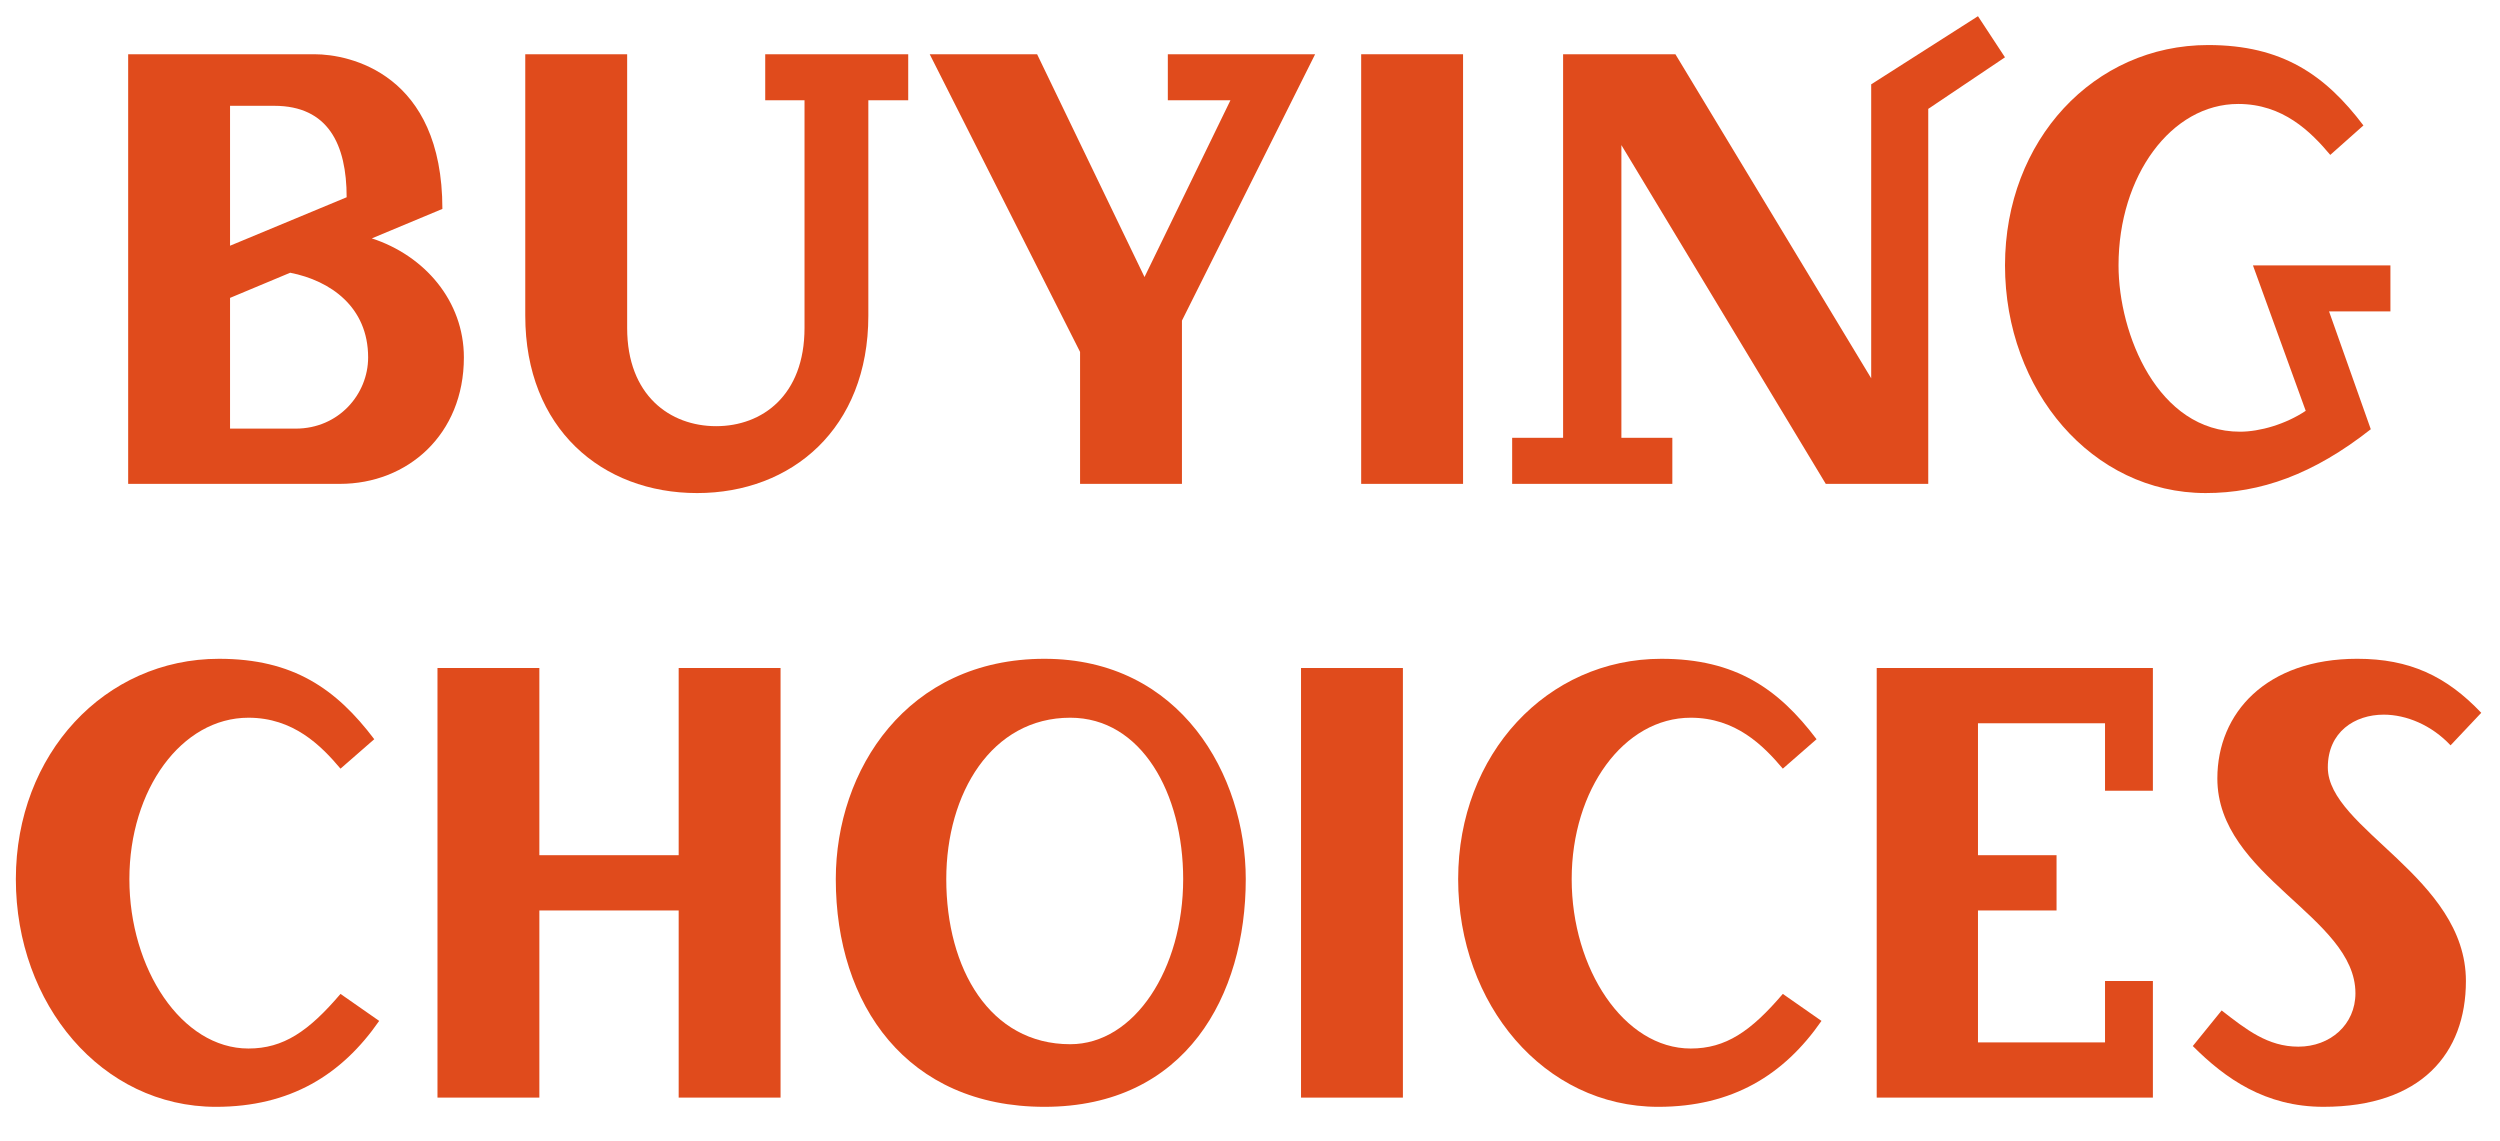 <?xml version="1.0" encoding="utf-8"?>
<!-- Generator: Adobe Illustrator 15.0.0, SVG Export Plug-In . SVG Version: 6.00 Build 0)  -->
<!DOCTYPE svg PUBLIC "-//W3C//DTD SVG 1.0//EN" "http://www.w3.org/TR/2001/REC-SVG-20010904/DTD/svg10.dtd">
<svg version="1.0" id="Layer_1" xmlns="http://www.w3.org/2000/svg" xmlns:xlink="http://www.w3.org/1999/xlink" x="0px" y="0px"
	 width="230px" height="105px" viewBox="0 0 230 105" enable-background="new 0 0 230 105" xml:space="preserve">
<g>
	<g>
		<path fill="#E04B1C" d="M40.7,19.22l-6.493,2.711c4.856,1.58,8.47,5.759,8.47,10.953c0,7.114-5.195,11.632-11.406,11.632h-19.48
			V4.991h17.165C32.118,4.991,40.7,6.741,40.7,19.22z M21.164,9.734v12.873l10.728-4.46c0-4.856-1.694-8.413-6.663-8.413H21.164z
			 M21.164,27.406v12.027h6.042c3.952,0,6.662-3.162,6.662-6.55c0-4.63-3.444-7.058-7.17-7.792L21.164,27.406z"/>
		<path fill="#E04B1C" d="M83.556,9.227h-3.669v19.817c0,10.39-7.058,16.318-15.753,16.318c-8.752,0-15.81-5.929-15.81-16.318V4.991
			h9.374v25.183c0,6.211,3.952,9.034,8.187,9.034s8.131-2.823,8.131-9.034V9.227H70.4V4.991h13.156V9.227z"/>
		<path fill="#E04B1C" d="M108.739,29.496v15.02h-9.373v-12.14L85.534,4.991h9.88l9.881,20.496L113.2,9.227h-5.76V4.991h13.551
			L108.739,29.496z"/>
		<path fill="#E04B1C" d="M134.601,44.516h-9.373V4.991h9.373V44.516z"/>
		<path fill="#E04B1C" d="M184.458,5.273l-7.059,4.743v34.499h-9.429l-18.802-31.167V40.28h4.687v4.235h-14.737V40.28h4.687V4.991
			h10.333l18.012,29.812V7.758l9.824-6.267L184.458,5.273z"/>
		<path fill="#E04B1C" d="M217.435,11.541l-3.05,2.71c-1.807-2.146-4.348-4.687-8.47-4.687c-6.153,0-11.01,6.606-11.01,14.85
			c0,6.324,3.614,15.302,11.18,15.302c1.808,0,4.179-0.677,6.041-1.92l-4.855-13.382h12.648v4.235h-5.646l3.84,10.841
			c-5.308,4.178-10.164,5.872-15.189,5.872c-10.445,0-18.463-9.43-18.463-20.948c0-11.518,8.188-20.27,18.689-20.27
			C209.981,4.145,213.933,6.911,217.435,11.541z"/>
		<path fill="#E04B1C" d="M34.432,68.007l-3.105,2.709c-1.807-2.145-4.348-4.686-8.47-4.686c-6.154,0-10.954,6.605-10.954,14.85
			c0,8.243,4.799,15.584,10.954,15.584c3.219,0,5.534-1.581,8.47-5.025l3.557,2.484c-3.444,4.969-8.187,7.905-15.019,7.905
			c-10.503,0-18.407-9.431-18.407-20.948c0-11.519,8.188-20.271,18.689-20.271C26.979,60.609,30.93,63.377,34.432,68.007z"/>
		<path fill="#E04B1C" d="M71.811,100.98h-9.373V83.76H49.621v17.221h-9.373V61.457h9.373v17.221h12.817V61.457h9.373V100.98z"/>
		<path fill="#E04B1C" d="M114.61,80.88c0,10.672-5.476,20.948-18.519,20.948c-12.647,0-19.198-9.373-19.198-20.948
			c0-10.051,6.55-20.271,19.198-20.271C108.626,60.609,114.61,71.337,114.61,80.88z M87.057,80.88
			c0,8.243,4.009,15.188,11.405,15.188c5.929,0,10.39-6.945,10.39-15.188c0-7.905-3.84-14.85-10.39-14.85
			C91.235,66.03,87.057,72.975,87.057,80.88z"/>
		<path fill="#E04B1C" d="M129.067,100.98h-9.373V61.457h9.373V100.98z"/>
		<path fill="#E04B1C" d="M167.124,68.007l-3.105,2.709c-1.807-2.145-4.348-4.686-8.47-4.686c-6.154,0-10.954,6.605-10.954,14.85
			c0,8.243,4.8,15.584,10.954,15.584c3.219,0,5.533-1.581,8.47-5.025l3.557,2.484c-3.444,4.969-8.187,7.905-15.019,7.905
			c-10.503,0-18.407-9.431-18.407-20.948c0-11.519,8.188-20.271,18.689-20.271C159.671,60.609,163.624,63.377,167.124,68.007z"/>
		<path fill="#E04B1C" d="M193.662,72.749v-6.211h-11.688v12.14h7.228v5.082h-7.228v12.14h11.688v-5.646h4.404v10.728h-25.409
			V61.457h25.409v11.292H193.662z"/>
		<path fill="#E04B1C" d="M228.275,65.578l-2.823,2.993c-1.751-1.864-4.065-2.823-6.154-2.823c-2.653,0-5.139,1.58-5.139,4.855
			c0,5.646,12.705,10.106,12.705,19.649c0,6.663-4.122,11.575-13.101,11.575c-5.363,0-9.034-2.599-12.026-5.591l2.654-3.274
			c2.258,1.75,4.235,3.331,7.058,3.331c2.936,0,5.251-2.032,5.251-4.912c0-7.058-12.704-10.728-12.704-19.762
			c0-6.042,4.518-11.011,12.873-11.011C221.669,60.609,225.057,62.19,228.275,65.578z"/>
	</g>
</g>
</svg>
